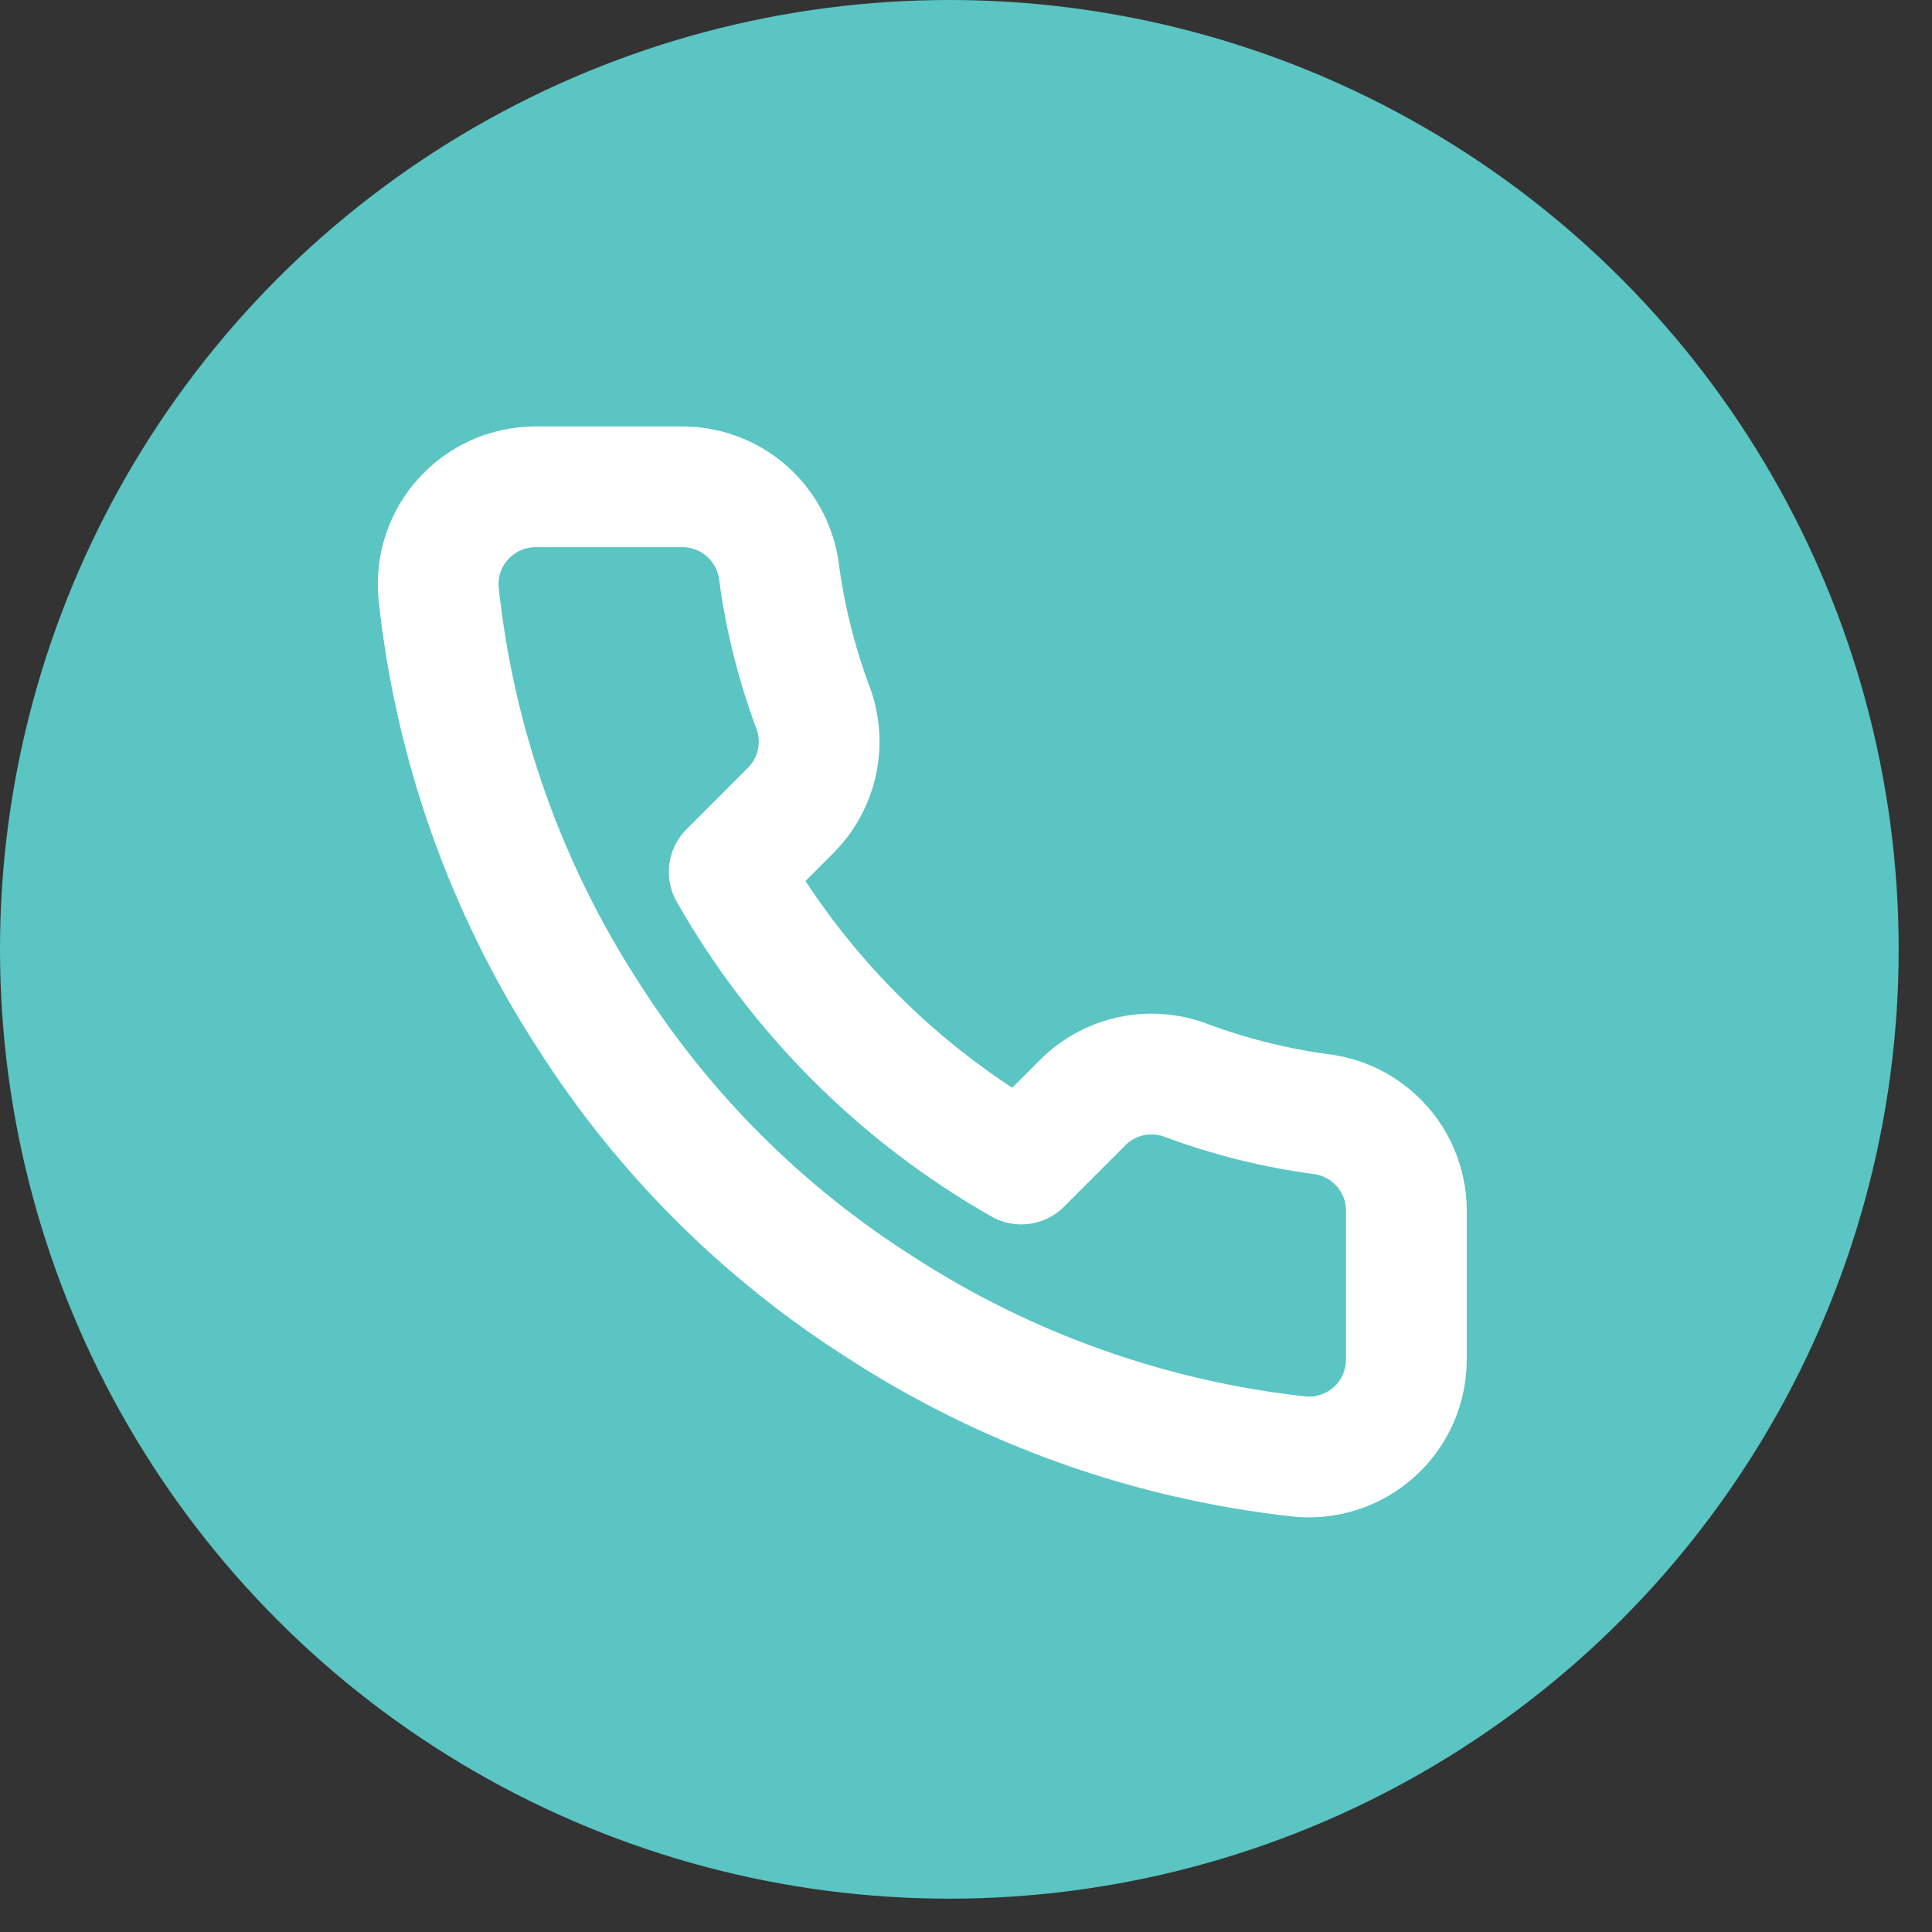 <svg width="32" height="32" viewBox="0 0 32 32" fill="none" xmlns="http://www.w3.org/2000/svg">
<rect x="0" y="0" width="32" height="32" fill="#333333" stroke="none"/>
<circle cx="15.724" cy="15.724" r="15.724" fill="#5AC5C3"/>
<path d="M23.294 20.094V22.513C23.294 22.738 23.248 22.96 23.159 23.166C23.069 23.371 22.937 23.556 22.771 23.708C22.606 23.86 22.41 23.975 22.198 24.047C21.985 24.119 21.759 24.146 21.536 24.126C19.055 23.856 16.671 23.008 14.577 21.65C12.629 20.412 10.977 18.761 9.739 16.812C8.376 14.709 7.528 12.314 7.264 9.821C7.243 9.598 7.27 9.374 7.341 9.161C7.413 8.949 7.528 8.754 7.679 8.589C7.83 8.424 8.013 8.291 8.218 8.201C8.423 8.111 8.644 8.064 8.868 8.063H11.287C11.679 8.06 12.058 8.198 12.355 8.453C12.651 8.709 12.845 9.063 12.9 9.45C13.002 10.225 13.191 10.985 13.464 11.716C13.573 12.005 13.596 12.318 13.532 12.62C13.468 12.921 13.318 13.198 13.101 13.418L12.078 14.442C13.225 16.46 14.897 18.132 16.916 19.28L17.939 18.256C18.159 18.039 18.436 17.889 18.737 17.825C19.039 17.761 19.352 17.784 19.641 17.893C20.372 18.166 21.133 18.355 21.907 18.457C22.298 18.512 22.656 18.71 22.912 19.012C23.168 19.313 23.303 19.699 23.294 20.094Z" stroke="white" stroke-width="2" stroke-linecap="round" stroke-linejoin="round"/>
</svg>
